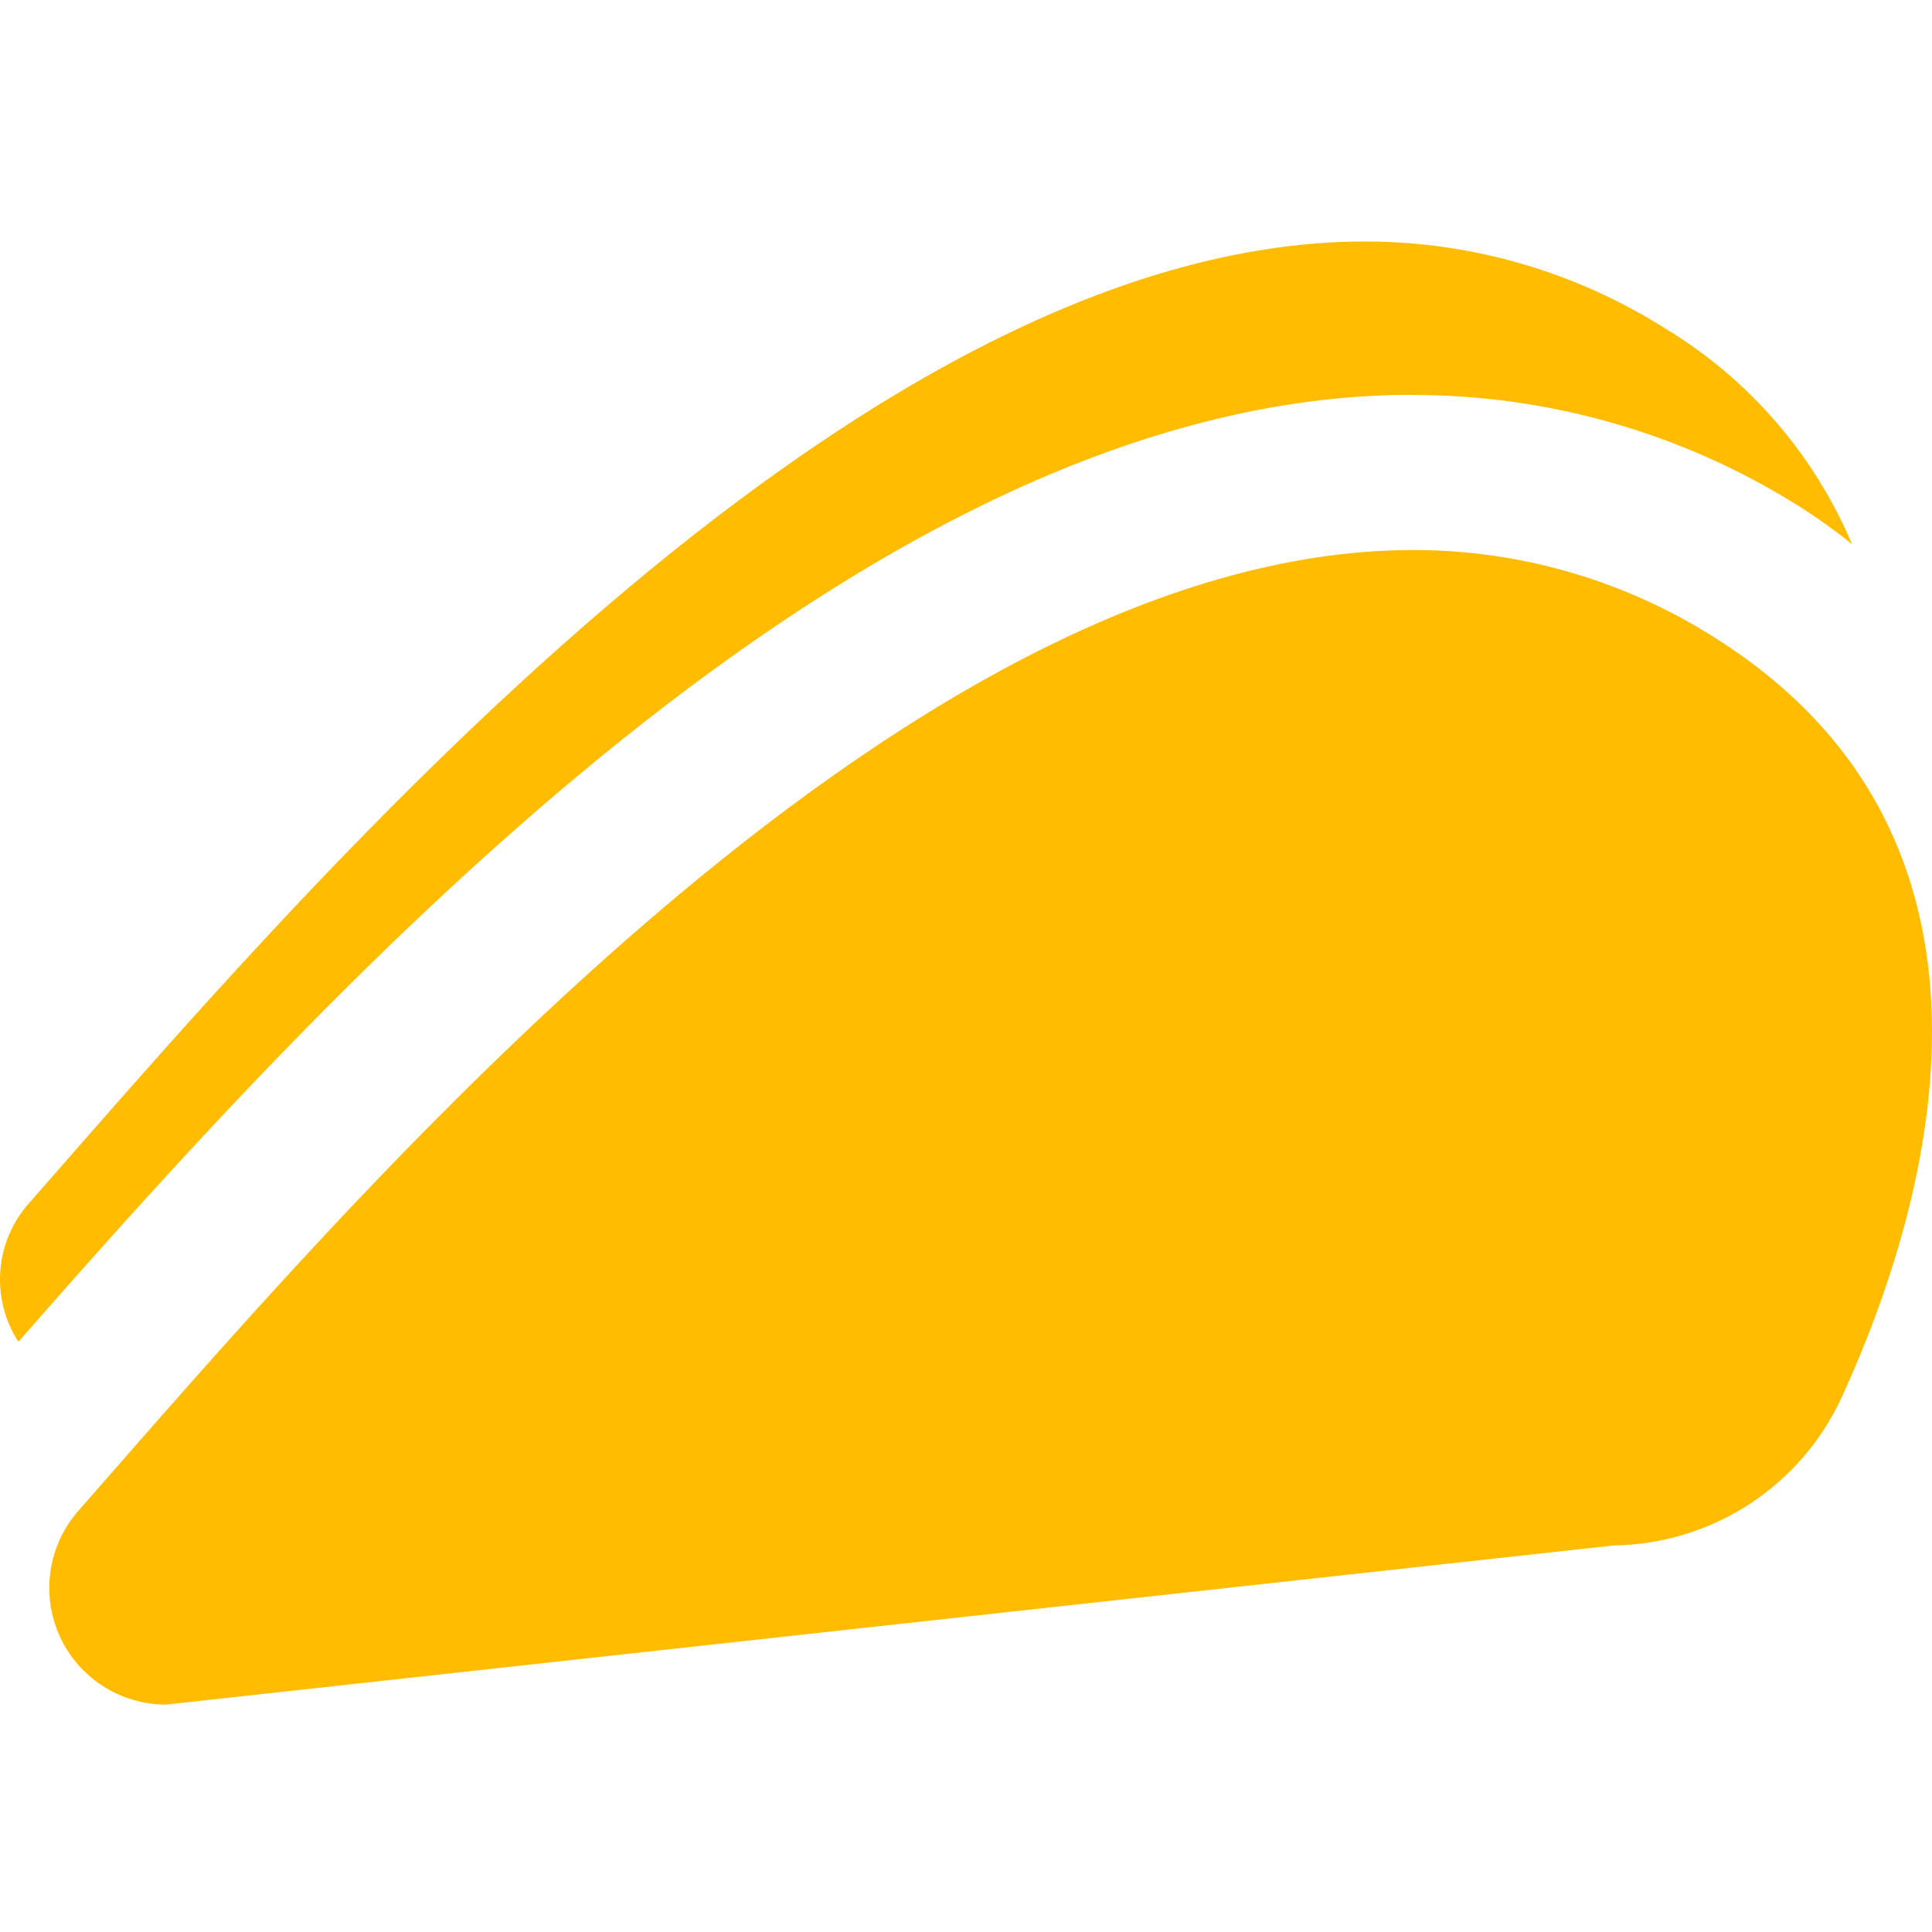<svg width="64" height="64" viewBox="0 0 64 64" fill="none" xmlns="http://www.w3.org/2000/svg">
<path d="M53.443 51.196L5.497 56.467C4.752 56.466 4.024 56.251 3.398 55.847C2.773 55.443 2.278 54.866 1.973 54.188C1.667 53.509 1.564 52.756 1.676 52.02C1.788 51.284 2.11 50.596 2.604 50.038C11.405 40.011 29.788 18.22 46.823 18.22C50.351 18.22 53.807 19.223 56.786 21.113C67.328 27.733 64.049 39.624 61.028 46.245C60.364 47.705 59.298 48.946 57.955 49.823C56.612 50.699 55.047 51.176 53.443 51.196Z" fill="#FFBC00"/>
<path d="M46.761 13.079C28.633 13.079 10.7 32.94 0.609 44.447C0.153 43.741 -0.057 42.904 0.013 42.067C0.083 41.229 0.429 40.439 0.995 39.818C9.799 29.791 28.183 8 45.217 8C48.745 7.999 52.201 9.003 55.181 10.893C57.937 12.563 60.096 15.059 61.35 18.027C60.779 17.565 60.181 17.138 59.558 16.747C55.722 14.344 51.285 13.074 46.758 13.084" fill="#FFBC00"/>
</svg>
